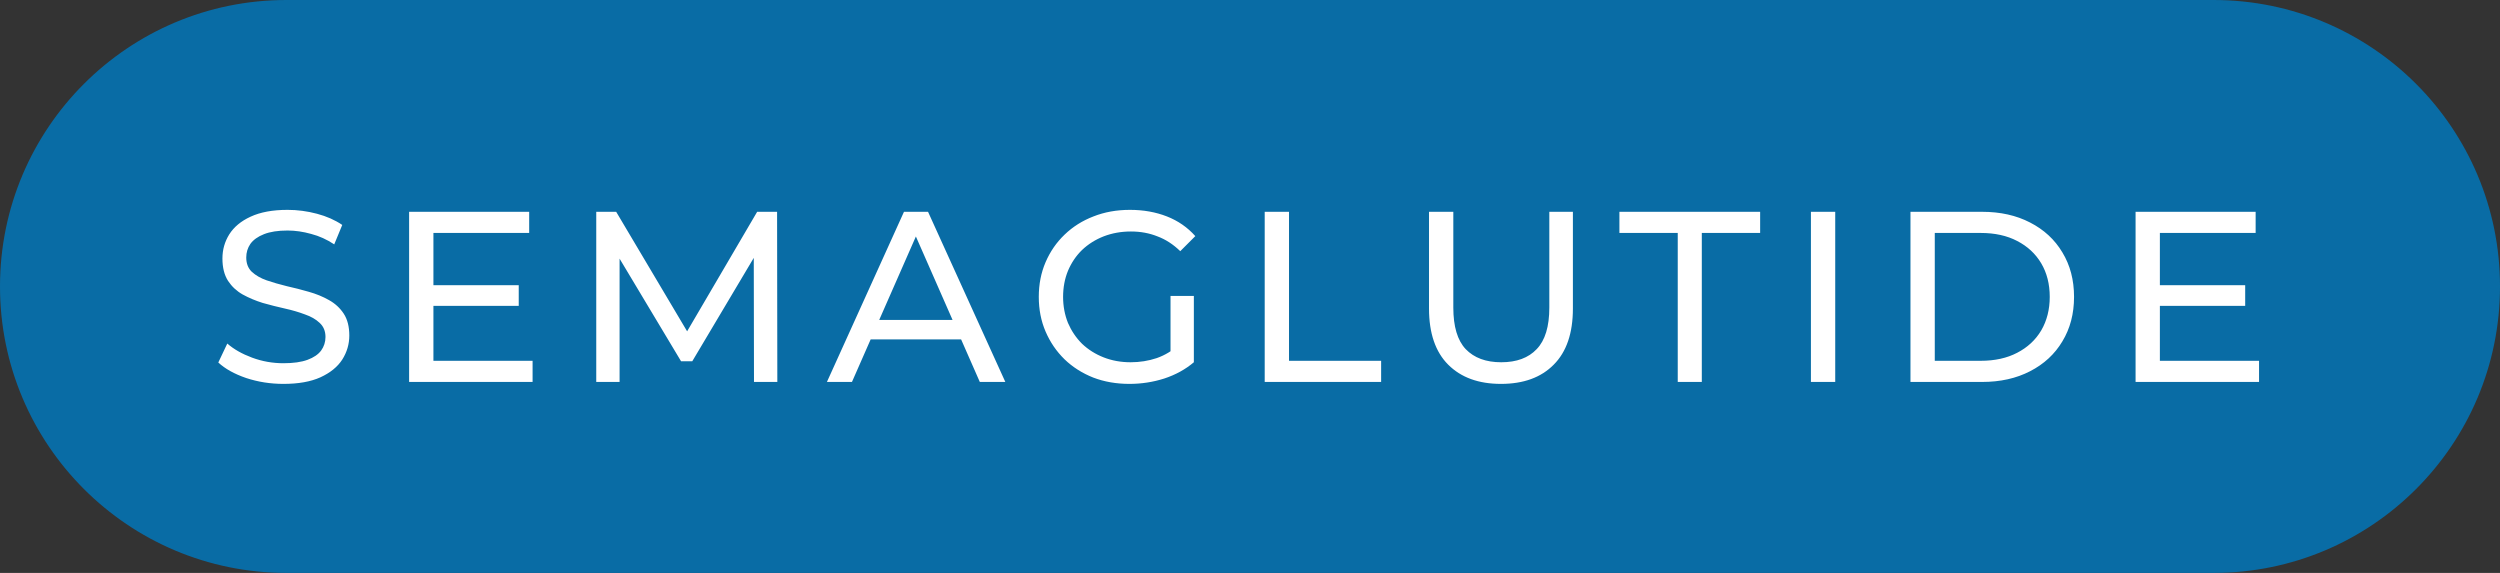 <svg xmlns="http://www.w3.org/2000/svg" width="144" height="33" viewBox="0 0 144 33" fill="none"><rect x="0" y="0" width="144" height="33" fill="#333333" stroke="none"/><path d="M127.5 0H16.5C7.387 0 0 7.387 0 16.5C0 25.613 7.387 33 16.5 33H127.5C136.613 33 144 25.613 144 16.5C144 7.387 136.613 0 127.5 0Z" fill="#096CA5"></path><path d="M16.326 22.112C15.579 22.112 14.865 22 14.184 21.776C13.503 21.543 12.966 21.244 12.574 20.88L13.092 19.788C13.465 20.115 13.941 20.385 14.52 20.6C15.099 20.815 15.701 20.922 16.326 20.922C16.895 20.922 17.357 20.857 17.712 20.726C18.067 20.595 18.328 20.418 18.496 20.194C18.664 19.961 18.748 19.699 18.748 19.41C18.748 19.074 18.636 18.803 18.412 18.598C18.197 18.393 17.913 18.229 17.558 18.108C17.213 17.977 16.83 17.865 16.41 17.772C15.99 17.679 15.565 17.571 15.136 17.45C14.716 17.319 14.329 17.156 13.974 16.96C13.629 16.764 13.349 16.503 13.134 16.176C12.919 15.84 12.812 15.411 12.812 14.888C12.812 14.384 12.943 13.922 13.204 13.502C13.475 13.073 13.885 12.732 14.436 12.48C14.996 12.219 15.705 12.088 16.564 12.088C17.133 12.088 17.698 12.163 18.258 12.312C18.818 12.461 19.303 12.676 19.714 12.956L19.252 14.076C18.832 13.796 18.389 13.595 17.922 13.474C17.455 13.343 17.003 13.278 16.564 13.278C16.013 13.278 15.561 13.348 15.206 13.488C14.851 13.628 14.59 13.815 14.422 14.048C14.263 14.281 14.184 14.543 14.184 14.832C14.184 15.177 14.291 15.453 14.506 15.658C14.73 15.863 15.015 16.027 15.36 16.148C15.715 16.269 16.102 16.381 16.522 16.484C16.942 16.577 17.362 16.685 17.782 16.806C18.211 16.927 18.599 17.086 18.944 17.282C19.299 17.478 19.583 17.739 19.798 18.066C20.013 18.393 20.12 18.813 20.12 19.326C20.12 19.821 19.985 20.283 19.714 20.712C19.443 21.132 19.023 21.473 18.454 21.734C17.894 21.986 17.185 22.112 16.326 22.112ZM24.839 16.428H29.879V17.618H24.839V16.428ZM24.965 20.782H30.677V22H23.565V12.2H30.481V13.418H24.965V20.782ZM34.344 22V12.2H35.492L39.888 19.606H39.272L43.612 12.2H44.76L44.774 22H43.43L43.416 14.314H43.738L39.874 20.81H39.23L35.338 14.314H35.688V22H34.344ZM47.631 22L52.069 12.2H53.455L57.907 22H56.437L52.475 12.984H53.035L49.073 22H47.631ZM49.521 19.55L49.899 18.43H55.415L55.821 19.55H49.521ZM65.056 22.112C64.3 22.112 63.605 21.991 62.971 21.748C62.336 21.496 61.785 21.146 61.319 20.698C60.852 20.241 60.488 19.709 60.227 19.102C59.965 18.495 59.834 17.828 59.834 17.1C59.834 16.372 59.965 15.705 60.227 15.098C60.488 14.491 60.852 13.964 61.319 13.516C61.794 13.059 62.35 12.709 62.984 12.466C63.619 12.214 64.319 12.088 65.085 12.088C65.859 12.088 66.569 12.214 67.213 12.466C67.856 12.718 68.403 13.096 68.85 13.6L67.983 14.468C67.581 14.076 67.142 13.791 66.666 13.614C66.2 13.427 65.691 13.334 65.141 13.334C64.581 13.334 64.058 13.427 63.572 13.614C63.096 13.801 62.681 14.062 62.327 14.398C61.981 14.734 61.711 15.135 61.514 15.602C61.328 16.059 61.234 16.559 61.234 17.1C61.234 17.632 61.328 18.131 61.514 18.598C61.711 19.055 61.981 19.457 62.327 19.802C62.681 20.138 63.096 20.399 63.572 20.586C64.049 20.773 64.567 20.866 65.126 20.866C65.649 20.866 66.148 20.787 66.624 20.628C67.11 20.46 67.558 20.185 67.969 19.802L68.766 20.866C68.281 21.277 67.712 21.589 67.058 21.804C66.415 22.009 65.747 22.112 65.056 22.112ZM67.422 20.684V17.044H68.766V20.866L67.422 20.684ZM72.847 22V12.2H74.247V20.782H79.553V22H72.847ZM86.455 22.112C85.167 22.112 84.155 21.743 83.417 21.006C82.68 20.269 82.311 19.191 82.311 17.772V12.2H83.711V17.716C83.711 18.808 83.949 19.606 84.425 20.11C84.911 20.614 85.592 20.866 86.469 20.866C87.356 20.866 88.037 20.614 88.513 20.11C88.999 19.606 89.241 18.808 89.241 17.716V12.2H90.599V17.772C90.599 19.191 90.231 20.269 89.493 21.006C88.765 21.743 87.753 22.112 86.455 22.112ZM96.638 22V13.418H93.278V12.2H101.384V13.418H98.024V22H96.638ZM104.309 22V12.2H105.709V22H104.309ZM110.043 22V12.2H114.173C115.218 12.2 116.137 12.405 116.931 12.816C117.733 13.227 118.354 13.801 118.793 14.538C119.241 15.275 119.465 16.129 119.465 17.1C119.465 18.071 119.241 18.925 118.793 19.662C118.354 20.399 117.733 20.973 116.931 21.384C116.137 21.795 115.218 22 114.173 22H110.043ZM111.443 20.782H114.089C114.901 20.782 115.601 20.628 116.189 20.32C116.786 20.012 117.248 19.583 117.575 19.032C117.901 18.472 118.065 17.828 118.065 17.1C118.065 16.363 117.901 15.719 117.575 15.168C117.248 14.617 116.786 14.188 116.189 13.88C115.601 13.572 114.901 13.418 114.089 13.418H111.443V20.782ZM124.283 16.428H129.323V17.618H124.283V16.428ZM124.409 20.782H130.121V22H123.009V12.2H129.925V13.418H124.409V20.782Z" fill="white"></path></svg>